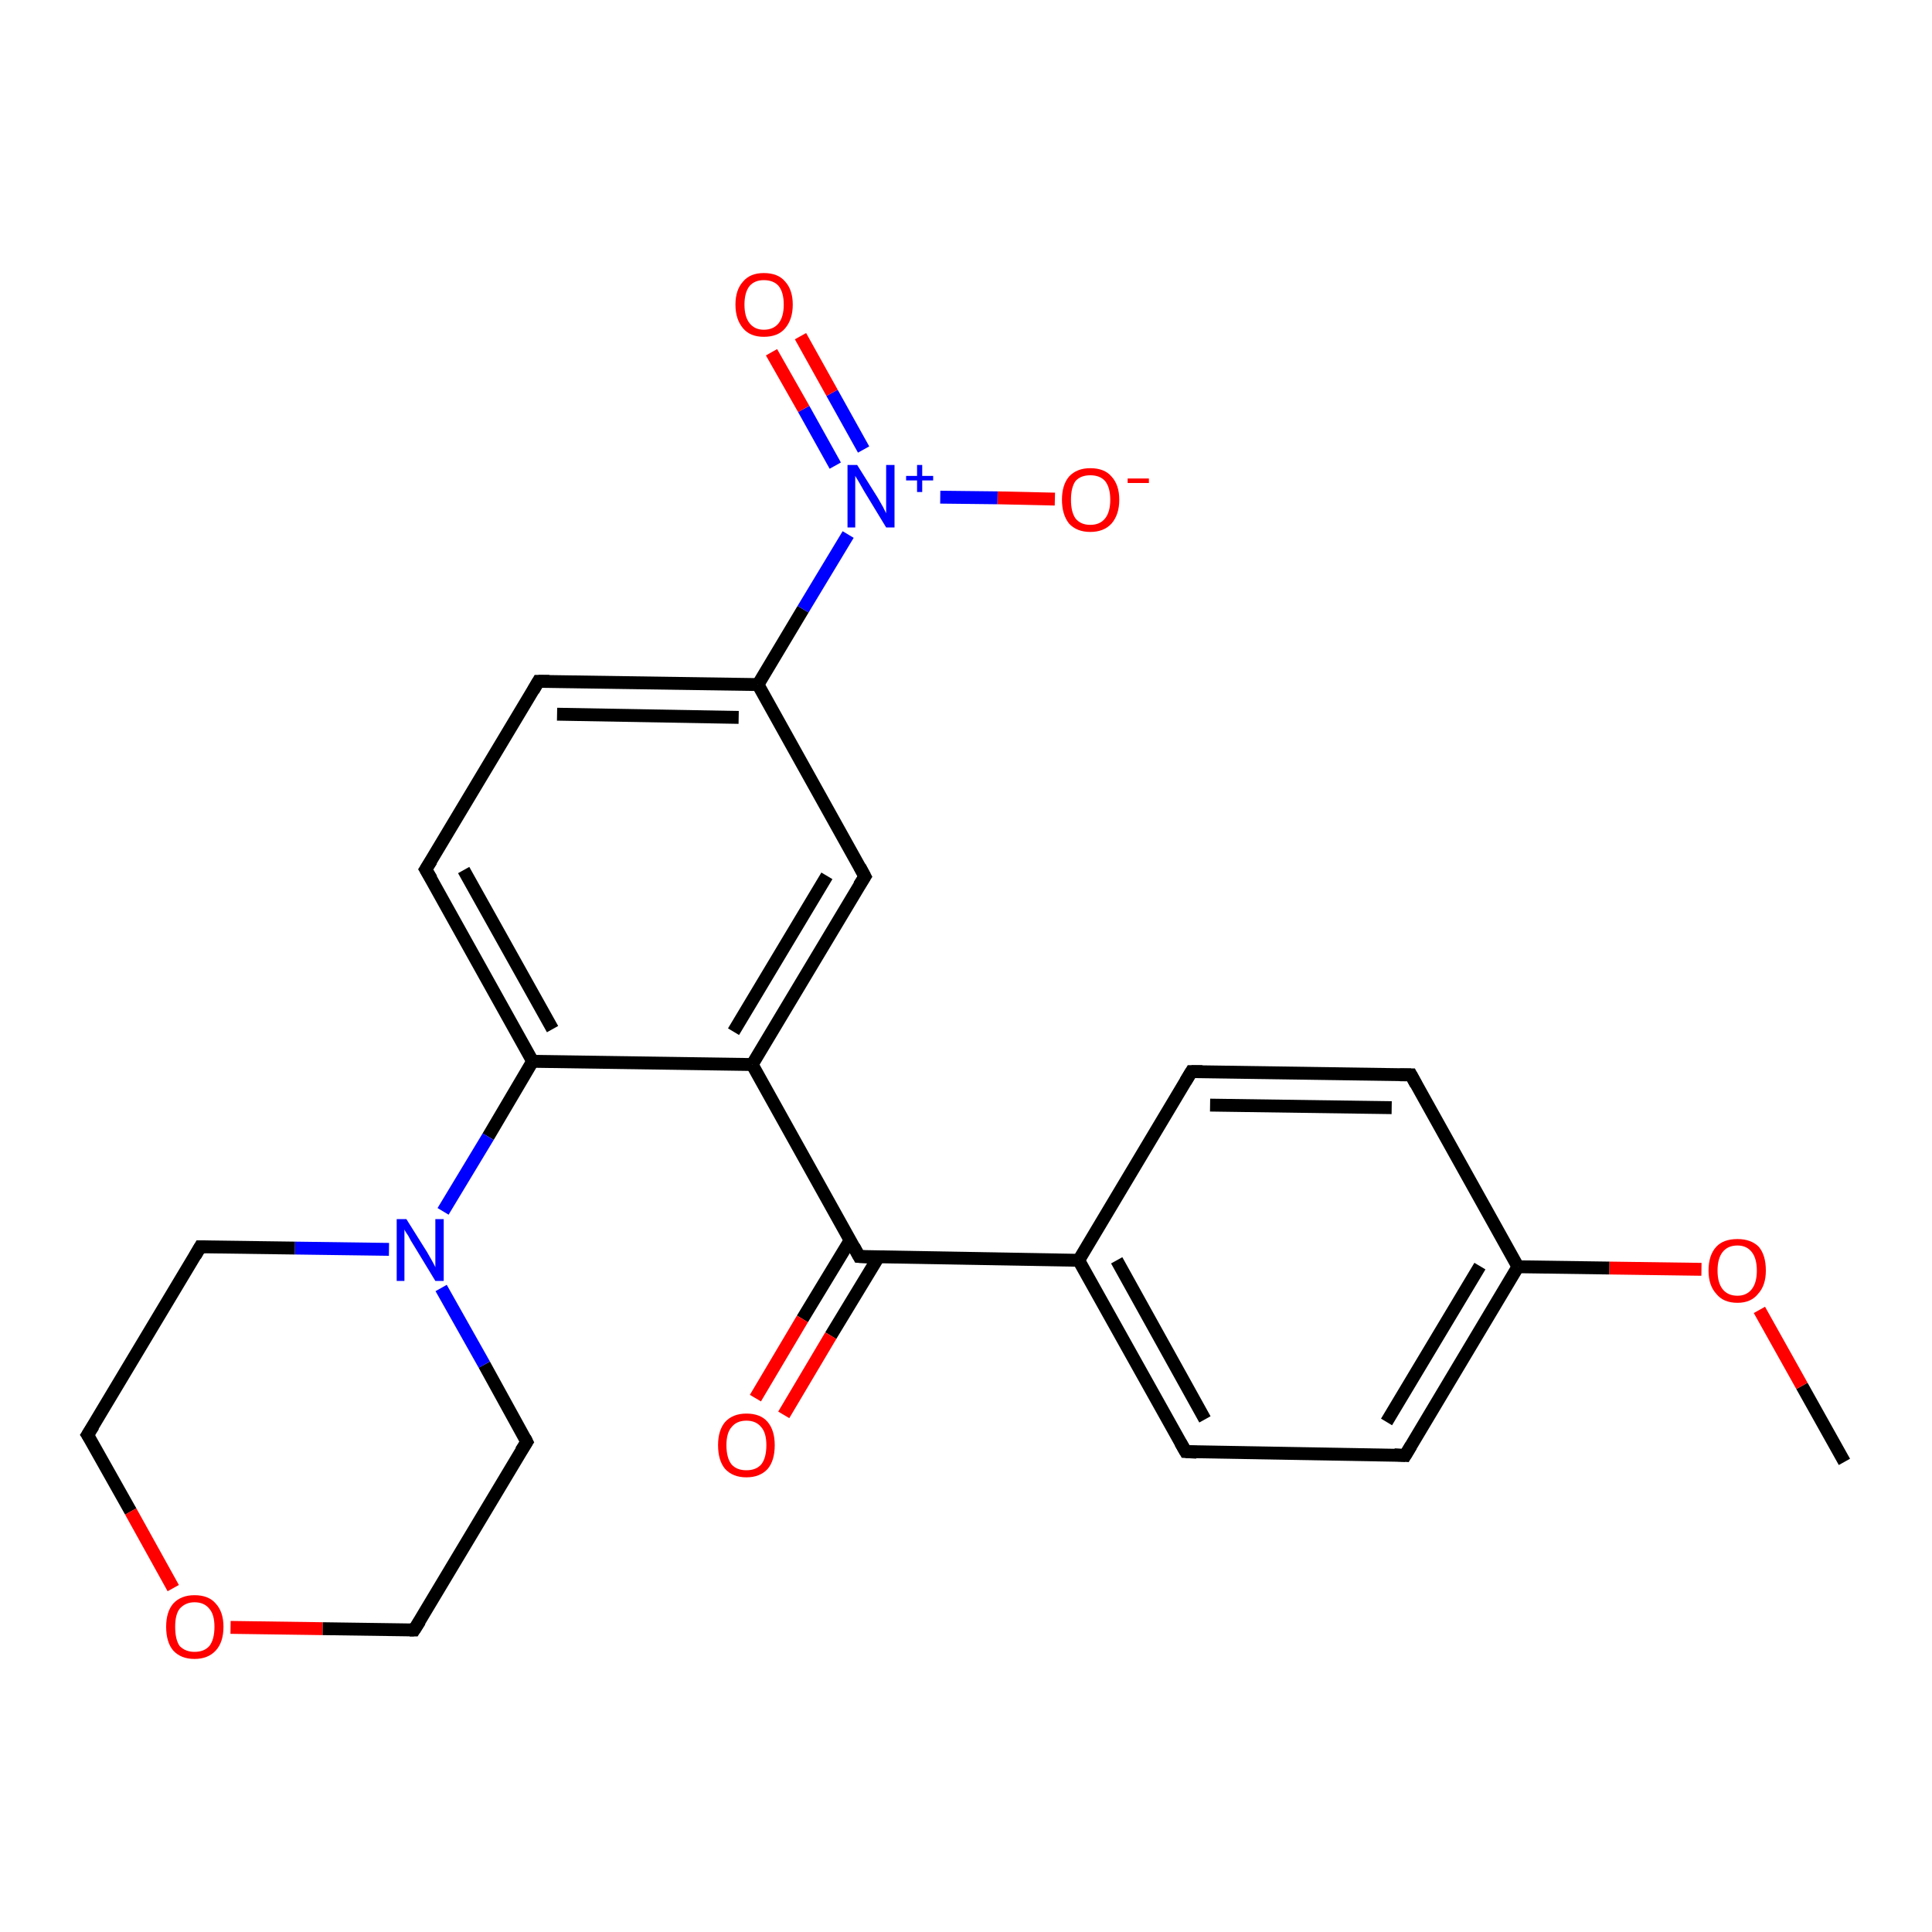 <?xml version='1.0' encoding='iso-8859-1'?>
<svg version='1.1' baseProfile='full'
              xmlns='http://www.w3.org/2000/svg'
                      xmlns:rdkit='http://www.rdkit.org/xml'
                      xmlns:xlink='http://www.w3.org/1999/xlink'
                  xml:space='preserve'
width='300px' height='300px' viewBox='0 0 300 300'>
<!-- END OF HEADER -->
<rect style='opacity:1.0;fill:#FFFFFF;stroke:none' width='300.0' height='300.0' x='0.0' y='0.0'> </rect>
<path class='bond-0 atom-0 atom-1' d='M 286.4,227.0 L 279.8,215.2' style='fill:none;fill-rule:evenodd;stroke:#000000;stroke-width:2.0px;stroke-linecap:butt;stroke-linejoin:miter;stroke-opacity:1' />
<path class='bond-0 atom-0 atom-1' d='M 279.8,215.2 L 273.2,203.4' style='fill:none;fill-rule:evenodd;stroke:#FF0000;stroke-width:2.0px;stroke-linecap:butt;stroke-linejoin:miter;stroke-opacity:1' />
<path class='bond-1 atom-1 atom-2' d='M 264.2,197.1 L 249.9,196.9' style='fill:none;fill-rule:evenodd;stroke:#FF0000;stroke-width:2.0px;stroke-linecap:butt;stroke-linejoin:miter;stroke-opacity:1' />
<path class='bond-1 atom-1 atom-2' d='M 249.9,196.9 L 235.7,196.7' style='fill:none;fill-rule:evenodd;stroke:#000000;stroke-width:2.0px;stroke-linecap:butt;stroke-linejoin:miter;stroke-opacity:1' />
<path class='bond-2 atom-2 atom-3' d='M 235.7,196.7 L 218.2,226.0' style='fill:none;fill-rule:evenodd;stroke:#000000;stroke-width:2.0px;stroke-linecap:butt;stroke-linejoin:miter;stroke-opacity:1' />
<path class='bond-2 atom-2 atom-3' d='M 229.8,196.6 L 215.3,220.8' style='fill:none;fill-rule:evenodd;stroke:#000000;stroke-width:2.0px;stroke-linecap:butt;stroke-linejoin:miter;stroke-opacity:1' />
<path class='bond-3 atom-3 atom-4' d='M 218.2,226.0 L 184.1,225.4' style='fill:none;fill-rule:evenodd;stroke:#000000;stroke-width:2.0px;stroke-linecap:butt;stroke-linejoin:miter;stroke-opacity:1' />
<path class='bond-4 atom-4 atom-5' d='M 184.1,225.4 L 167.5,195.7' style='fill:none;fill-rule:evenodd;stroke:#000000;stroke-width:2.0px;stroke-linecap:butt;stroke-linejoin:miter;stroke-opacity:1' />
<path class='bond-4 atom-4 atom-5' d='M 187.1,220.4 L 173.4,195.7' style='fill:none;fill-rule:evenodd;stroke:#000000;stroke-width:2.0px;stroke-linecap:butt;stroke-linejoin:miter;stroke-opacity:1' />
<path class='bond-5 atom-5 atom-6' d='M 167.5,195.7 L 185.0,166.4' style='fill:none;fill-rule:evenodd;stroke:#000000;stroke-width:2.0px;stroke-linecap:butt;stroke-linejoin:miter;stroke-opacity:1' />
<path class='bond-6 atom-6 atom-7' d='M 185.0,166.4 L 219.1,166.9' style='fill:none;fill-rule:evenodd;stroke:#000000;stroke-width:2.0px;stroke-linecap:butt;stroke-linejoin:miter;stroke-opacity:1' />
<path class='bond-6 atom-6 atom-7' d='M 187.9,171.6 L 216.1,172.0' style='fill:none;fill-rule:evenodd;stroke:#000000;stroke-width:2.0px;stroke-linecap:butt;stroke-linejoin:miter;stroke-opacity:1' />
<path class='bond-7 atom-5 atom-8' d='M 167.5,195.7 L 133.4,195.1' style='fill:none;fill-rule:evenodd;stroke:#000000;stroke-width:2.0px;stroke-linecap:butt;stroke-linejoin:miter;stroke-opacity:1' />
<path class='bond-8 atom-8 atom-9' d='M 132.0,192.6 L 124.6,204.8' style='fill:none;fill-rule:evenodd;stroke:#000000;stroke-width:2.0px;stroke-linecap:butt;stroke-linejoin:miter;stroke-opacity:1' />
<path class='bond-8 atom-8 atom-9' d='M 124.6,204.8 L 117.3,217.1' style='fill:none;fill-rule:evenodd;stroke:#FF0000;stroke-width:2.0px;stroke-linecap:butt;stroke-linejoin:miter;stroke-opacity:1' />
<path class='bond-8 atom-8 atom-9' d='M 136.4,195.2 L 129.0,207.4' style='fill:none;fill-rule:evenodd;stroke:#000000;stroke-width:2.0px;stroke-linecap:butt;stroke-linejoin:miter;stroke-opacity:1' />
<path class='bond-8 atom-8 atom-9' d='M 129.0,207.4 L 121.7,219.7' style='fill:none;fill-rule:evenodd;stroke:#FF0000;stroke-width:2.0px;stroke-linecap:butt;stroke-linejoin:miter;stroke-opacity:1' />
<path class='bond-9 atom-8 atom-10' d='M 133.4,195.1 L 116.8,165.3' style='fill:none;fill-rule:evenodd;stroke:#000000;stroke-width:2.0px;stroke-linecap:butt;stroke-linejoin:miter;stroke-opacity:1' />
<path class='bond-10 atom-10 atom-11' d='M 116.8,165.3 L 134.3,136.1' style='fill:none;fill-rule:evenodd;stroke:#000000;stroke-width:2.0px;stroke-linecap:butt;stroke-linejoin:miter;stroke-opacity:1' />
<path class='bond-10 atom-10 atom-11' d='M 113.9,160.2 L 128.4,136.0' style='fill:none;fill-rule:evenodd;stroke:#000000;stroke-width:2.0px;stroke-linecap:butt;stroke-linejoin:miter;stroke-opacity:1' />
<path class='bond-11 atom-11 atom-12' d='M 134.3,136.1 L 117.7,106.3' style='fill:none;fill-rule:evenodd;stroke:#000000;stroke-width:2.0px;stroke-linecap:butt;stroke-linejoin:miter;stroke-opacity:1' />
<path class='bond-12 atom-12 atom-13' d='M 117.7,106.3 L 83.6,105.8' style='fill:none;fill-rule:evenodd;stroke:#000000;stroke-width:2.0px;stroke-linecap:butt;stroke-linejoin:miter;stroke-opacity:1' />
<path class='bond-12 atom-12 atom-13' d='M 114.7,111.4 L 86.5,110.9' style='fill:none;fill-rule:evenodd;stroke:#000000;stroke-width:2.0px;stroke-linecap:butt;stroke-linejoin:miter;stroke-opacity:1' />
<path class='bond-13 atom-13 atom-14' d='M 83.6,105.8 L 66.1,135.0' style='fill:none;fill-rule:evenodd;stroke:#000000;stroke-width:2.0px;stroke-linecap:butt;stroke-linejoin:miter;stroke-opacity:1' />
<path class='bond-14 atom-14 atom-15' d='M 66.1,135.0 L 82.7,164.8' style='fill:none;fill-rule:evenodd;stroke:#000000;stroke-width:2.0px;stroke-linecap:butt;stroke-linejoin:miter;stroke-opacity:1' />
<path class='bond-14 atom-14 atom-15' d='M 72.0,135.1 L 85.8,159.8' style='fill:none;fill-rule:evenodd;stroke:#000000;stroke-width:2.0px;stroke-linecap:butt;stroke-linejoin:miter;stroke-opacity:1' />
<path class='bond-15 atom-15 atom-16' d='M 82.7,164.8 L 75.8,176.5' style='fill:none;fill-rule:evenodd;stroke:#000000;stroke-width:2.0px;stroke-linecap:butt;stroke-linejoin:miter;stroke-opacity:1' />
<path class='bond-15 atom-15 atom-16' d='M 75.8,176.5 L 68.8,188.1' style='fill:none;fill-rule:evenodd;stroke:#0000FF;stroke-width:2.0px;stroke-linecap:butt;stroke-linejoin:miter;stroke-opacity:1' />
<path class='bond-16 atom-16 atom-17' d='M 60.4,194.0 L 45.8,193.8' style='fill:none;fill-rule:evenodd;stroke:#0000FF;stroke-width:2.0px;stroke-linecap:butt;stroke-linejoin:miter;stroke-opacity:1' />
<path class='bond-16 atom-16 atom-17' d='M 45.8,193.8 L 31.1,193.6' style='fill:none;fill-rule:evenodd;stroke:#000000;stroke-width:2.0px;stroke-linecap:butt;stroke-linejoin:miter;stroke-opacity:1' />
<path class='bond-17 atom-17 atom-18' d='M 31.1,193.6 L 13.6,222.8' style='fill:none;fill-rule:evenodd;stroke:#000000;stroke-width:2.0px;stroke-linecap:butt;stroke-linejoin:miter;stroke-opacity:1' />
<path class='bond-18 atom-18 atom-19' d='M 13.6,222.8 L 20.3,234.7' style='fill:none;fill-rule:evenodd;stroke:#000000;stroke-width:2.0px;stroke-linecap:butt;stroke-linejoin:miter;stroke-opacity:1' />
<path class='bond-18 atom-18 atom-19' d='M 20.3,234.7 L 26.9,246.6' style='fill:none;fill-rule:evenodd;stroke:#FF0000;stroke-width:2.0px;stroke-linecap:butt;stroke-linejoin:miter;stroke-opacity:1' />
<path class='bond-19 atom-19 atom-20' d='M 35.8,252.7 L 50.1,252.9' style='fill:none;fill-rule:evenodd;stroke:#FF0000;stroke-width:2.0px;stroke-linecap:butt;stroke-linejoin:miter;stroke-opacity:1' />
<path class='bond-19 atom-19 atom-20' d='M 50.1,252.9 L 64.3,253.1' style='fill:none;fill-rule:evenodd;stroke:#000000;stroke-width:2.0px;stroke-linecap:butt;stroke-linejoin:miter;stroke-opacity:1' />
<path class='bond-20 atom-20 atom-21' d='M 64.3,253.1 L 81.8,223.9' style='fill:none;fill-rule:evenodd;stroke:#000000;stroke-width:2.0px;stroke-linecap:butt;stroke-linejoin:miter;stroke-opacity:1' />
<path class='bond-21 atom-12 atom-22' d='M 117.7,106.3 L 124.7,94.6' style='fill:none;fill-rule:evenodd;stroke:#000000;stroke-width:2.0px;stroke-linecap:butt;stroke-linejoin:miter;stroke-opacity:1' />
<path class='bond-21 atom-12 atom-22' d='M 124.7,94.6 L 131.7,83.0' style='fill:none;fill-rule:evenodd;stroke:#0000FF;stroke-width:2.0px;stroke-linecap:butt;stroke-linejoin:miter;stroke-opacity:1' />
<path class='bond-22 atom-22 atom-23' d='M 146.0,77.2 L 154.9,77.3' style='fill:none;fill-rule:evenodd;stroke:#0000FF;stroke-width:2.0px;stroke-linecap:butt;stroke-linejoin:miter;stroke-opacity:1' />
<path class='bond-22 atom-22 atom-23' d='M 154.9,77.3 L 163.8,77.5' style='fill:none;fill-rule:evenodd;stroke:#FF0000;stroke-width:2.0px;stroke-linecap:butt;stroke-linejoin:miter;stroke-opacity:1' />
<path class='bond-23 atom-22 atom-24' d='M 134.1,69.8 L 129.2,61.0' style='fill:none;fill-rule:evenodd;stroke:#0000FF;stroke-width:2.0px;stroke-linecap:butt;stroke-linejoin:miter;stroke-opacity:1' />
<path class='bond-23 atom-22 atom-24' d='M 129.2,61.0 L 124.3,52.2' style='fill:none;fill-rule:evenodd;stroke:#FF0000;stroke-width:2.0px;stroke-linecap:butt;stroke-linejoin:miter;stroke-opacity:1' />
<path class='bond-23 atom-22 atom-24' d='M 129.7,72.3 L 124.8,63.5' style='fill:none;fill-rule:evenodd;stroke:#0000FF;stroke-width:2.0px;stroke-linecap:butt;stroke-linejoin:miter;stroke-opacity:1' />
<path class='bond-23 atom-22 atom-24' d='M 124.8,63.5 L 119.8,54.7' style='fill:none;fill-rule:evenodd;stroke:#FF0000;stroke-width:2.0px;stroke-linecap:butt;stroke-linejoin:miter;stroke-opacity:1' />
<path class='bond-24 atom-7 atom-2' d='M 219.1,166.9 L 235.7,196.7' style='fill:none;fill-rule:evenodd;stroke:#000000;stroke-width:2.0px;stroke-linecap:butt;stroke-linejoin:miter;stroke-opacity:1' />
<path class='bond-25 atom-15 atom-10' d='M 82.7,164.8 L 116.8,165.3' style='fill:none;fill-rule:evenodd;stroke:#000000;stroke-width:2.0px;stroke-linecap:butt;stroke-linejoin:miter;stroke-opacity:1' />
<path class='bond-26 atom-21 atom-16' d='M 81.8,223.9 L 75.2,211.9' style='fill:none;fill-rule:evenodd;stroke:#000000;stroke-width:2.0px;stroke-linecap:butt;stroke-linejoin:miter;stroke-opacity:1' />
<path class='bond-26 atom-21 atom-16' d='M 75.2,211.9 L 68.5,200.0' style='fill:none;fill-rule:evenodd;stroke:#0000FF;stroke-width:2.0px;stroke-linecap:butt;stroke-linejoin:miter;stroke-opacity:1' />
<path d='M 219.1,224.5 L 218.2,226.0 L 216.5,225.9' style='fill:none;stroke:#000000;stroke-width:2.0px;stroke-linecap:butt;stroke-linejoin:miter;stroke-opacity:1;' />
<path d='M 185.8,225.5 L 184.1,225.4 L 183.3,224.0' style='fill:none;stroke:#000000;stroke-width:2.0px;stroke-linecap:butt;stroke-linejoin:miter;stroke-opacity:1;' />
<path d='M 184.1,167.9 L 185.0,166.4 L 186.7,166.4' style='fill:none;stroke:#000000;stroke-width:2.0px;stroke-linecap:butt;stroke-linejoin:miter;stroke-opacity:1;' />
<path d='M 217.4,166.9 L 219.1,166.9 L 219.9,168.4' style='fill:none;stroke:#000000;stroke-width:2.0px;stroke-linecap:butt;stroke-linejoin:miter;stroke-opacity:1;' />
<path d='M 135.1,195.2 L 133.4,195.1 L 132.6,193.6' style='fill:none;stroke:#000000;stroke-width:2.0px;stroke-linecap:butt;stroke-linejoin:miter;stroke-opacity:1;' />
<path d='M 133.4,137.5 L 134.3,136.1 L 133.5,134.6' style='fill:none;stroke:#000000;stroke-width:2.0px;stroke-linecap:butt;stroke-linejoin:miter;stroke-opacity:1;' />
<path d='M 85.3,105.8 L 83.6,105.8 L 82.8,107.2' style='fill:none;stroke:#000000;stroke-width:2.0px;stroke-linecap:butt;stroke-linejoin:miter;stroke-opacity:1;' />
<path d='M 67.0,133.6 L 66.1,135.0 L 67.0,136.5' style='fill:none;stroke:#000000;stroke-width:2.0px;stroke-linecap:butt;stroke-linejoin:miter;stroke-opacity:1;' />
<path d='M 31.9,193.6 L 31.1,193.6 L 30.3,195.0' style='fill:none;stroke:#000000;stroke-width:2.0px;stroke-linecap:butt;stroke-linejoin:miter;stroke-opacity:1;' />
<path d='M 14.5,221.4 L 13.6,222.8 L 14.0,223.4' style='fill:none;stroke:#000000;stroke-width:2.0px;stroke-linecap:butt;stroke-linejoin:miter;stroke-opacity:1;' />
<path d='M 63.6,253.1 L 64.3,253.1 L 65.2,251.7' style='fill:none;stroke:#000000;stroke-width:2.0px;stroke-linecap:butt;stroke-linejoin:miter;stroke-opacity:1;' />
<path d='M 80.9,225.3 L 81.8,223.9 L 81.5,223.3' style='fill:none;stroke:#000000;stroke-width:2.0px;stroke-linecap:butt;stroke-linejoin:miter;stroke-opacity:1;' />
<path class='atom-1' d='M 265.3 197.3
Q 265.3 194.9, 266.5 193.6
Q 267.6 192.4, 269.8 192.4
Q 271.9 192.4, 273.1 193.6
Q 274.2 194.9, 274.2 197.3
Q 274.2 199.6, 273.0 200.9
Q 271.9 202.3, 269.8 202.3
Q 267.6 202.3, 266.5 200.9
Q 265.3 199.6, 265.3 197.3
M 269.8 201.2
Q 271.2 201.2, 272.0 200.2
Q 272.8 199.2, 272.8 197.3
Q 272.8 195.4, 272.0 194.4
Q 271.2 193.4, 269.8 193.4
Q 268.3 193.4, 267.5 194.4
Q 266.7 195.4, 266.7 197.3
Q 266.7 199.2, 267.5 200.2
Q 268.3 201.2, 269.8 201.2
' fill='#FF0000'/>
<path class='atom-9' d='M 111.5 224.4
Q 111.5 222.1, 112.6 220.8
Q 113.8 219.5, 115.9 219.5
Q 118.1 219.5, 119.2 220.8
Q 120.3 222.1, 120.3 224.4
Q 120.3 226.8, 119.2 228.1
Q 118.0 229.4, 115.9 229.4
Q 113.8 229.4, 112.6 228.1
Q 111.5 226.8, 111.5 224.4
M 115.9 228.3
Q 117.4 228.3, 118.2 227.4
Q 119.0 226.4, 119.0 224.4
Q 119.0 222.5, 118.2 221.6
Q 117.4 220.6, 115.9 220.6
Q 114.4 220.6, 113.6 221.6
Q 112.8 222.5, 112.8 224.4
Q 112.8 226.4, 113.6 227.4
Q 114.4 228.3, 115.9 228.3
' fill='#FF0000'/>
<path class='atom-16' d='M 63.1 189.3
L 66.3 194.4
Q 66.6 194.9, 67.1 195.8
Q 67.6 196.7, 67.6 196.8
L 67.6 189.3
L 68.9 189.3
L 68.9 198.9
L 67.6 198.9
L 64.2 193.3
Q 63.8 192.7, 63.4 191.9
Q 62.9 191.2, 62.8 190.9
L 62.8 198.9
L 61.6 198.9
L 61.6 189.3
L 63.1 189.3
' fill='#0000FF'/>
<path class='atom-19' d='M 25.8 252.6
Q 25.8 250.3, 26.9 249.0
Q 28.1 247.7, 30.2 247.7
Q 32.4 247.7, 33.5 249.0
Q 34.7 250.3, 34.7 252.6
Q 34.7 255.0, 33.5 256.3
Q 32.3 257.6, 30.2 257.6
Q 28.1 257.6, 26.9 256.3
Q 25.8 255.0, 25.8 252.6
M 30.2 256.5
Q 31.7 256.5, 32.5 255.6
Q 33.3 254.6, 33.3 252.6
Q 33.3 250.7, 32.5 249.8
Q 31.7 248.8, 30.2 248.8
Q 28.8 248.8, 27.9 249.8
Q 27.2 250.7, 27.2 252.6
Q 27.2 254.6, 27.9 255.6
Q 28.8 256.5, 30.2 256.5
' fill='#FF0000'/>
<path class='atom-22' d='M 133.1 72.2
L 136.3 77.3
Q 136.6 77.8, 137.1 78.7
Q 137.6 79.7, 137.6 79.7
L 137.6 72.2
L 138.9 72.2
L 138.9 81.9
L 137.6 81.9
L 134.2 76.3
Q 133.8 75.6, 133.4 74.9
Q 132.9 74.1, 132.8 73.9
L 132.8 81.9
L 131.6 81.9
L 131.6 72.2
L 133.1 72.2
' fill='#0000FF'/>
<path class='atom-22' d='M 140.7 73.9
L 142.4 73.9
L 142.4 72.2
L 143.2 72.2
L 143.2 73.9
L 144.9 73.9
L 144.9 74.6
L 143.2 74.6
L 143.2 76.4
L 142.4 76.4
L 142.4 74.6
L 140.7 74.6
L 140.7 73.9
' fill='#0000FF'/>
<path class='atom-23' d='M 164.9 77.6
Q 164.9 75.3, 166.0 74.0
Q 167.2 72.7, 169.3 72.7
Q 171.5 72.7, 172.6 74.0
Q 173.8 75.3, 173.8 77.6
Q 173.8 79.9, 172.6 81.3
Q 171.4 82.6, 169.3 82.6
Q 167.2 82.6, 166.0 81.3
Q 164.9 79.9, 164.9 77.6
M 169.3 81.5
Q 170.8 81.5, 171.6 80.5
Q 172.4 79.5, 172.4 77.6
Q 172.4 75.7, 171.6 74.7
Q 170.8 73.8, 169.3 73.8
Q 167.8 73.8, 167.0 74.7
Q 166.3 75.7, 166.3 77.6
Q 166.3 79.5, 167.0 80.5
Q 167.8 81.5, 169.3 81.5
' fill='#FF0000'/>
<path class='atom-23' d='M 175.1 74.3
L 178.4 74.3
L 178.4 75.0
L 175.1 75.0
L 175.1 74.3
' fill='#FF0000'/>
<path class='atom-24' d='M 114.2 47.3
Q 114.2 45.0, 115.4 43.7
Q 116.5 42.4, 118.6 42.4
Q 120.8 42.4, 121.9 43.7
Q 123.1 45.0, 123.1 47.3
Q 123.1 49.6, 121.9 51.0
Q 120.8 52.3, 118.6 52.3
Q 116.5 52.3, 115.4 51.0
Q 114.2 49.6, 114.2 47.3
M 118.6 51.2
Q 120.1 51.2, 120.9 50.2
Q 121.7 49.2, 121.7 47.3
Q 121.7 45.4, 120.9 44.4
Q 120.1 43.5, 118.6 43.5
Q 117.2 43.5, 116.4 44.4
Q 115.6 45.4, 115.6 47.3
Q 115.6 49.2, 116.4 50.2
Q 117.2 51.2, 118.6 51.2
' fill='#FF0000'/>
</svg>
